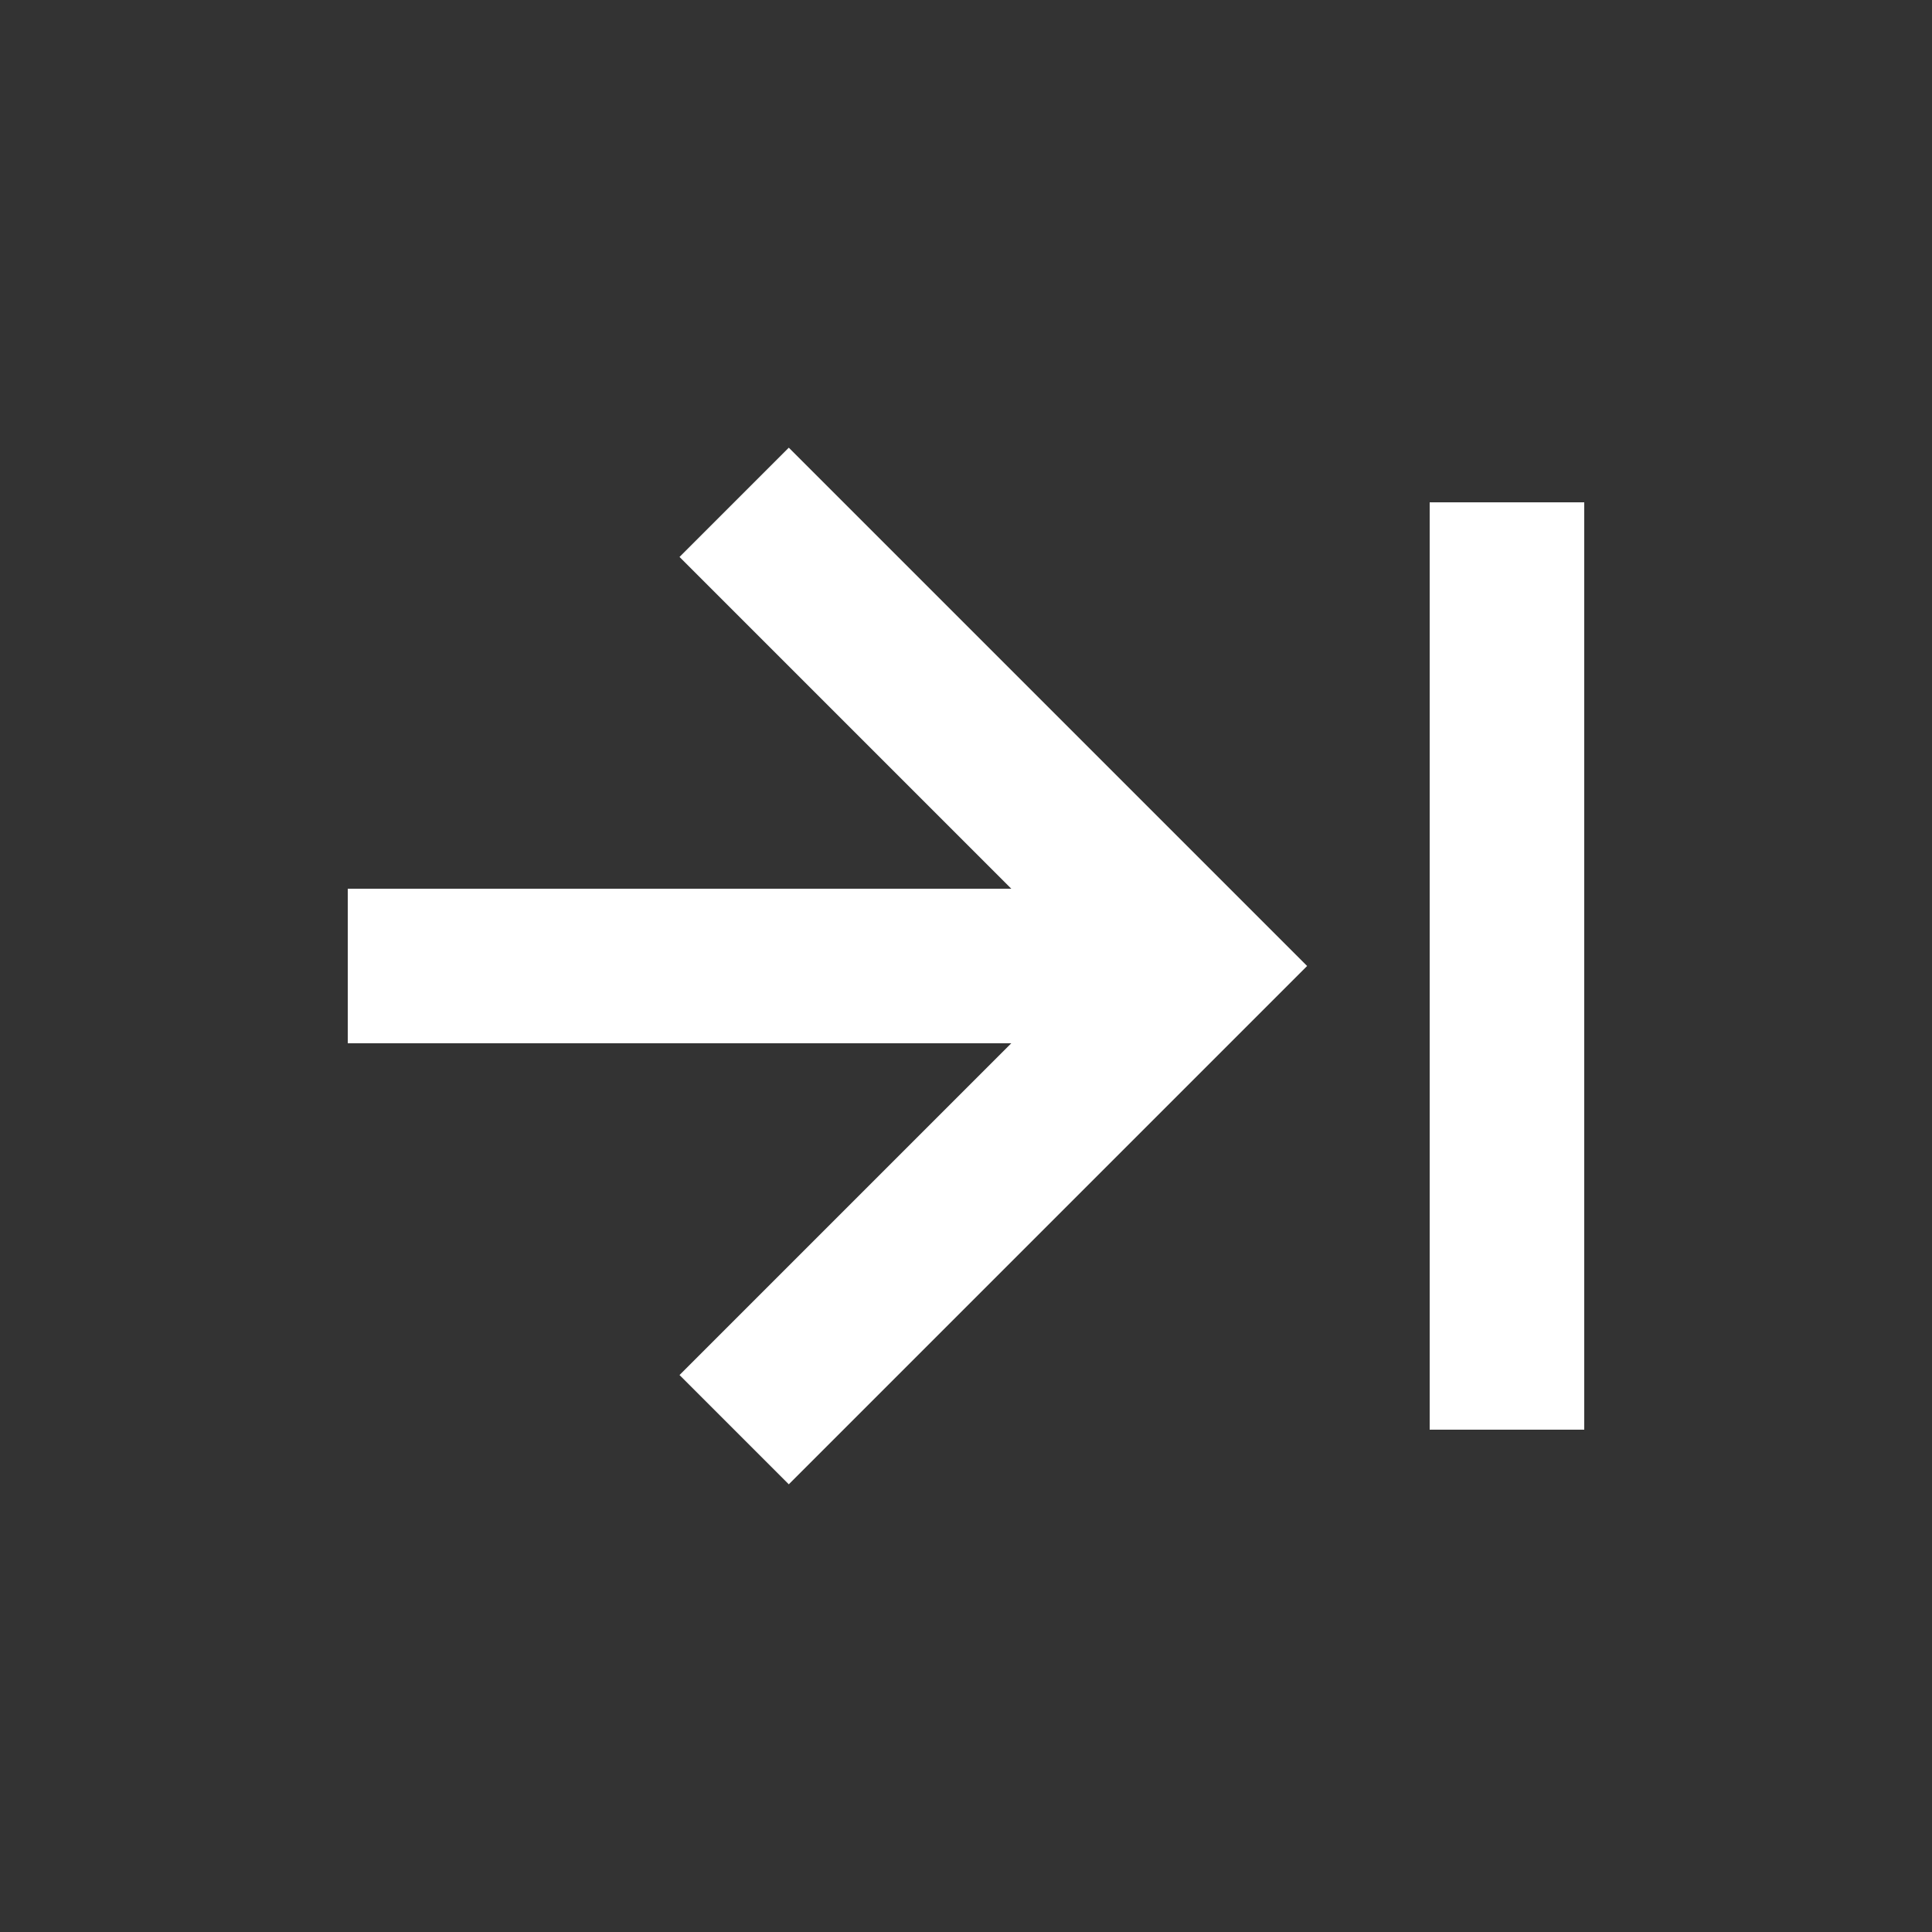 <svg width="25" height="25" viewBox="0 0 25 25" fill="none" xmlns="http://www.w3.org/2000/svg">
<rect x="0" y="0" width="25" height="25" fill="#333333" stroke="none"/>
<path d="M18.5 6.5H20.5V18.5H18.5V6.5ZM4.5 13.5H13.086L8.793 17.793L10.207 19.207L16.914 12.5L10.207 5.793L8.793 7.207L13.086 11.5H4.5V13.5Z" fill="white"/>
</svg>
